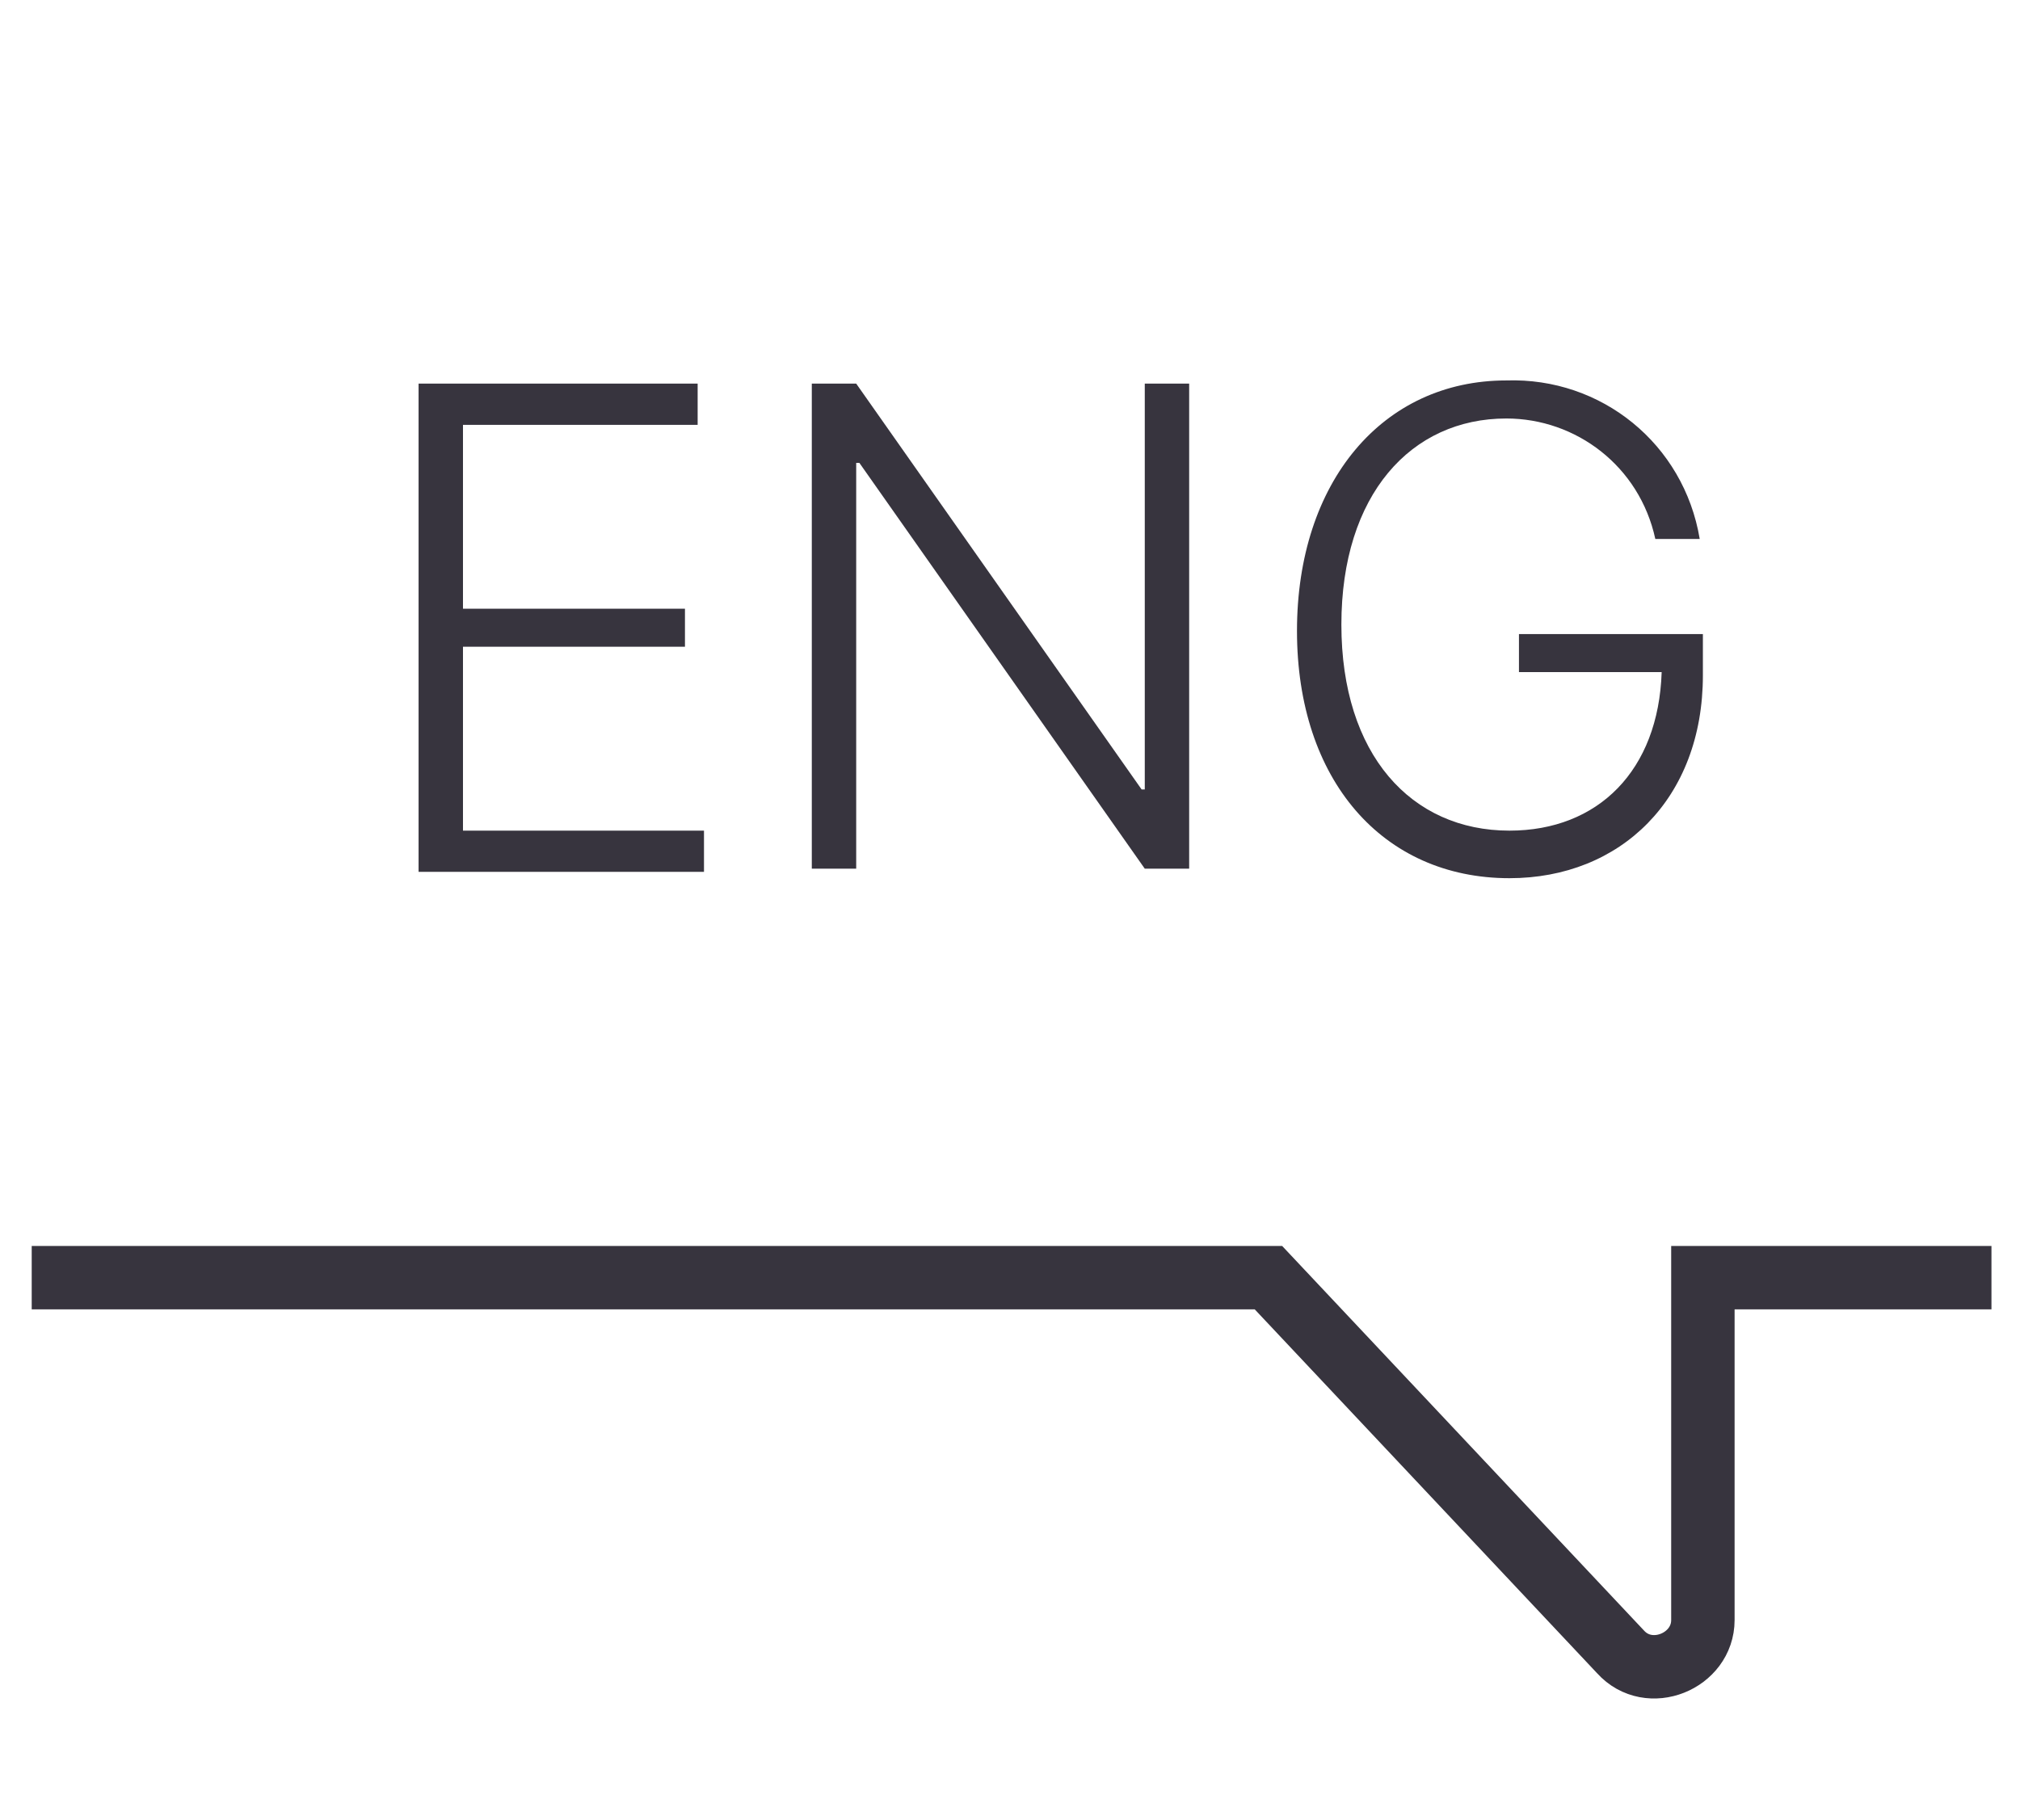 <svg enable-background="new 0 0 63.7 57.4" viewBox="0 0 63.7 57.4" xmlns="http://www.w3.org/2000/svg"><g fill="#37343e"><path d="m13.2 12.1h8.8v1.3h-7.4v5.8h7v1.2h-7v5.8h7.6v1.3h-9z"/><path d="m37.5 27.4h-1.4l-9-12.8h-.1v12.8h-1.4v-15.3h1.4l9 12.8h.1v-12.8h1.4z"/><path d="m47.5 13.2c-3 0-5.2 2.4-5.2 6.5s2.2 6.5 5.3 6.5c2.8 0 4.7-1.9 4.8-5h-4.5v-1.2h5.8v1.3c0 3.9-2.6 6.4-6.1 6.4-4 0-6.7-3.1-6.7-7.8s2.7-7.9 6.6-7.9c3-.1 5.6 2 6.1 5h-1.4c-.5-2.3-2.5-3.8-4.7-3.8z"/></g><path d="m1 40.3h39l11.1 11.8c.9 1 2.6.3 2.6-1v-10.8h9.1" fill="none" stroke="#37343e" stroke-miterlimit="10" stroke-width="2"/></svg>